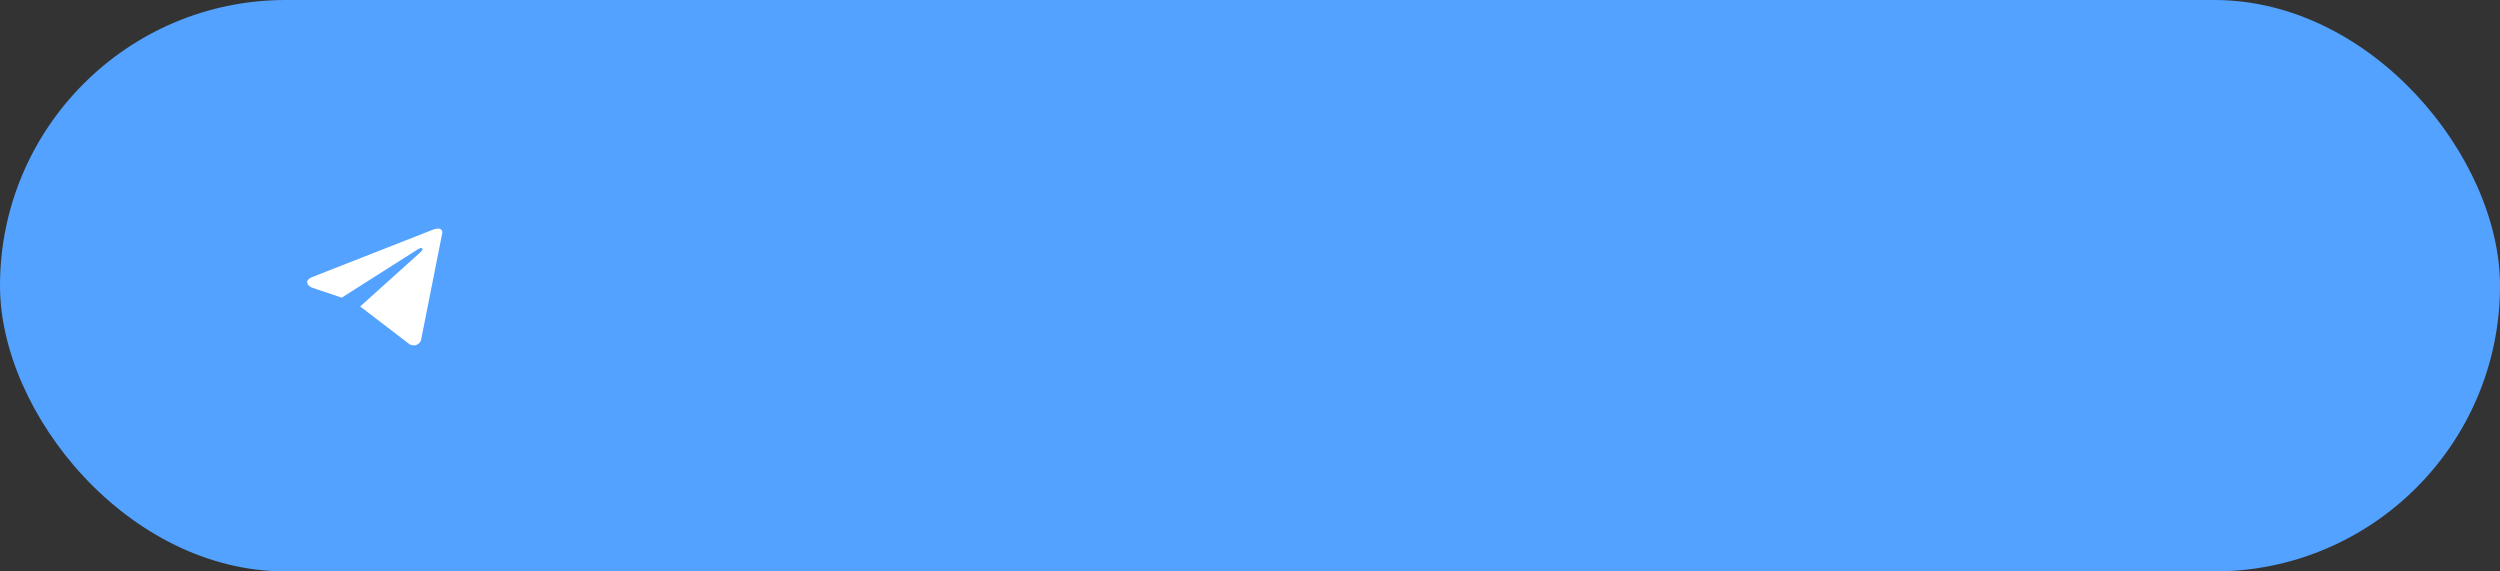 <?xml version="1.0" encoding="UTF-8"?> <svg xmlns="http://www.w3.org/2000/svg" width="350" height="80" viewBox="0 0 350 80" fill="none"><rect x="0" y="0" width="350" height="80" fill="#333333" stroke="none"/> <rect width="350" height="80" rx="40" fill="#53A2FF"></rect> <path d="M61.928 32.58L58.934 47.673C58.934 47.673 58.516 48.72 57.364 48.217L50.425 42.906C51.357 42.068 58.593 35.562 58.91 35.267C59.399 34.811 59.095 34.539 58.527 34.884L47.839 41.672L43.715 40.283C43.715 40.283 43.066 40.053 43.004 39.551C42.941 39.048 43.736 38.776 43.736 38.776L60.546 32.182C60.546 32.182 61.928 31.575 61.928 32.58Z" fill="white"></path> </svg> 